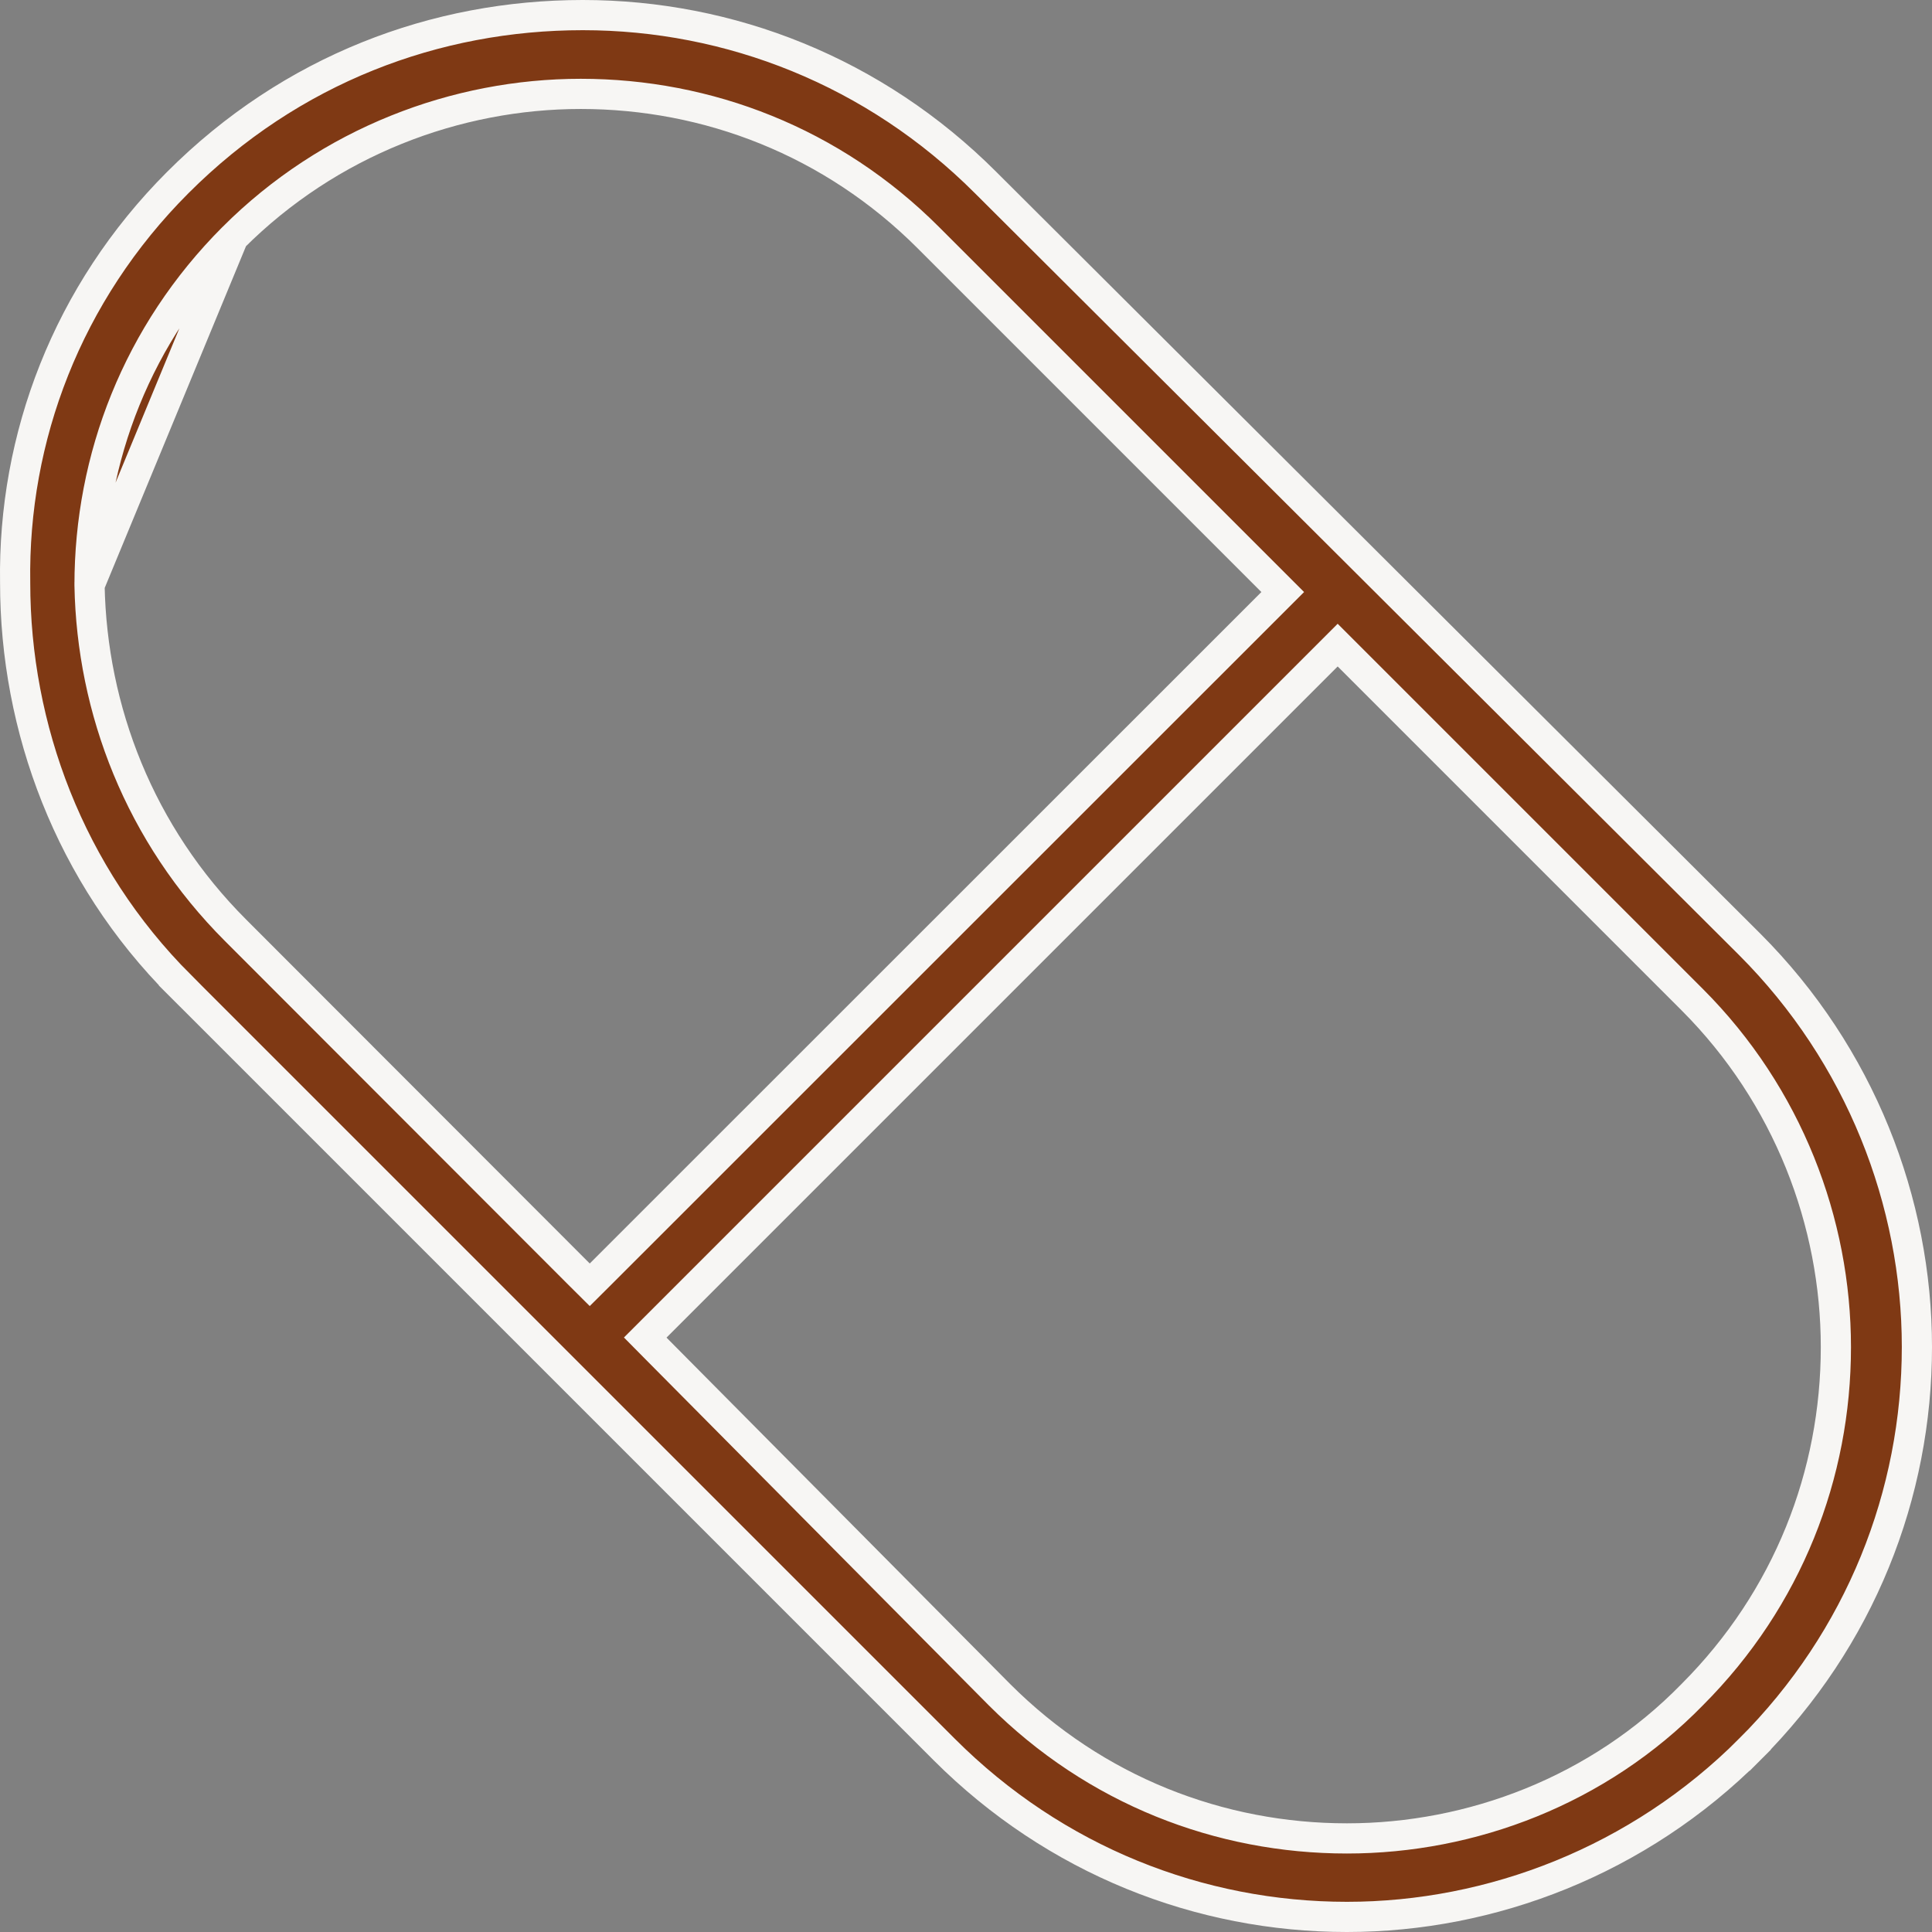 <svg xmlns="http://www.w3.org/2000/svg" fill="none" viewBox="0 0 32 32" height="32" width="32">
<rect x="0" y="0" width="32" height="32" fill="#808080" stroke="none"/>
<path stroke-width="0.5" stroke="#F7F6F4" fill="#7F3914" d="M1.483 9.691H1.483C1.483 7.589 2.275 5.524 3.863 3.935L1.483 9.691ZM1.483 9.691L1.483 9.696C1.522 11.757 2.313 13.821 3.902 15.409C3.902 15.409 3.902 15.409 3.902 15.409L9.591 21.104L9.768 21.28L9.945 21.104L21.069 9.983L21.246 9.806L21.069 9.629L15.375 3.935C13.787 2.347 11.722 1.555 9.619 1.555C7.556 1.555 5.452 2.347 3.863 3.935L1.483 9.691ZM2.946 3.022L2.946 3.022C4.82 1.147 7.216 0.25 9.653 0.25C12.089 0.25 14.486 1.185 16.323 3.022L16.323 3.022L28.979 15.64L28.979 15.64C30.815 17.476 31.75 19.912 31.75 22.309C31.75 24.744 30.816 27.142 28.979 28.978L29.156 29.155L28.979 28.978C27.143 30.815 24.707 31.75 22.309 31.75C19.874 31.75 17.477 30.815 15.64 28.978L2.984 16.322L2.807 16.499L2.984 16.322C1.15 14.488 0.251 12.053 0.251 9.653L0.251 9.649C0.213 7.253 1.111 4.857 2.946 3.022ZM10.863 21.978L10.687 22.154L10.862 22.331L16.553 28.068L16.554 28.069C18.142 29.657 20.207 30.45 22.31 30.45C24.372 30.45 26.477 29.658 28.029 28.068C29.616 26.479 30.408 24.415 30.408 22.313C30.408 20.249 29.616 18.146 28.028 16.557L22.333 10.862L22.156 10.685L21.979 10.862L10.863 21.978Z"></path>
</svg>
